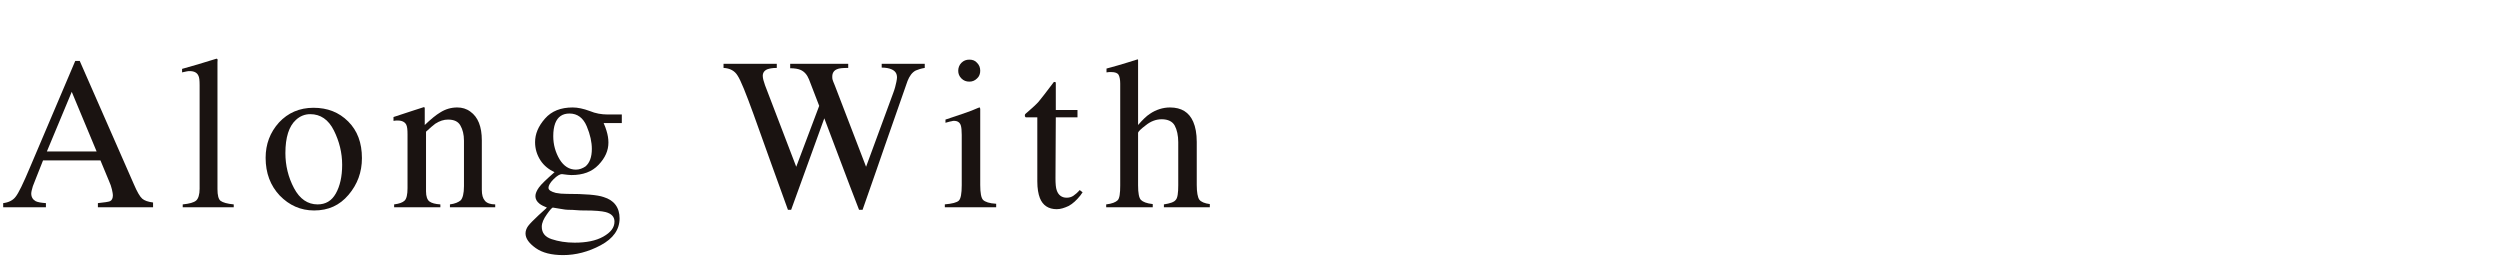 <svg version="1.1" xmlns="http://www.w3.org/2000/svg" xmlns:xlink="http://www.w3.org/1999/xlink" x="0px" y="0px" viewBox="0 0 784 85" style="enable-background:new 0 0 784 85;" xml:space="preserve" preserveAspectRatio="xMinYMid meet">
<style type="text/css">
	.st0{fill:#1A1311;}
</style>
<path class="st0" d="M1,65v-1.3c1.7-0.2,3.1-0.9,3.9-2c0.9-1.1,2.4-4.2,4.5-9.2l14.2-33.4H25l16.9,38.5c1.1,2.6,2,4.1,2.7,4.7
	c0.7,0.6,1.8,1,3.4,1.2V65H30.7v-1.3c2-0.2,3.3-0.4,3.8-0.6c0.6-0.3,0.9-0.9,0.9-1.9c0-0.3-0.1-0.9-0.3-1.8s-0.5-1.7-0.9-2.6
	l-2.7-6.5H13.5c-1.8,4.4-2.8,7.2-3.2,8.1c-0.3,1-0.5,1.8-0.5,2.3c0,1.1,0.5,1.9,1.4,2.4c0.6,0.3,1.7,0.5,3.2,0.6V65H1z M30.3,47.5
	l-7.8-18.7l-7.8,18.7H30.3z"/>
<path class="st0" d="M57.3,64.1c2.1-0.2,3.5-0.6,4.2-1.2s1.1-1.9,1.1-3.7V26.7c0-1.5-0.1-2.5-0.4-3c-0.4-0.9-1.3-1.4-2.7-1.4
	c-0.3,0-0.6,0-1,0.1s-0.8,0.2-1.4,0.3v-1.1c3-0.8,6.6-1.9,10.8-3.2c0.2,0,0.2,0.1,0.3,0.2s0,0.4,0,0.9v39.8c0,1.9,0.3,3.2,1,3.7
	s2,0.9,4.1,1.1V65H57.3V64.1z"/>
<path class="st0" d="M87.5,38.4c2.8-3,6.4-4.6,10.8-4.6c4.4,0,8,1.4,10.9,4.3c2.9,2.9,4.3,6.7,4.3,11.5c0,4.4-1.4,8.2-4.2,11.5
	S103,66,98.5,66c-4.2,0-7.8-1.6-10.8-4.7c-2.9-3.1-4.4-7-4.4-11.8C83.3,45.2,84.7,41.5,87.5,38.4z M92.8,37.6
	c-2.2,2-3.3,5.5-3.3,10.4c0,3.9,0.9,7.6,2.7,11s4.3,5.1,7.4,5.1c2.5,0,4.4-1.1,5.7-3.4s2-5.3,2-9c0-3.8-0.9-7.4-2.6-10.8
	c-1.7-3.4-4.2-5.1-7.4-5.1C95.6,35.8,94.1,36.4,92.8,37.6z"/>
<path class="st0" d="M123.6,64.1c1.6-0.2,2.7-0.6,3.3-1.2s0.9-1.9,0.9-3.9V42.1c0-1.4-0.1-2.4-0.4-3c-0.4-0.8-1.3-1.3-2.6-1.3
	c-0.2,0-0.4,0-0.6,0c-0.2,0-0.5,0.1-0.8,0.1v-1.2c0.9-0.3,3.1-1,6.4-2.1l3.1-1c0.2,0,0.2,0.1,0.3,0.2c0,0.1,0,0.3,0,0.5v4.9
	c2-1.9,3.6-3.2,4.8-3.9c1.7-1.1,3.5-1.6,5.4-1.6c1.5,0,2.9,0.4,4.1,1.3c2.4,1.7,3.6,4.7,3.6,9v15.5c0,1.6,0.3,2.7,1,3.5
	c0.6,0.7,1.7,1.1,3.2,1.1V65h-14.2v-0.9c1.6-0.2,2.7-0.7,3.4-1.3c0.6-0.7,1-2.1,1-4.4V44.1c0-1.9-0.4-3.5-1.1-4.7
	c-0.7-1.3-2-1.9-3.9-1.9c-1.3,0-2.6,0.4-4,1.3c-0.7,0.5-1.7,1.4-2.9,2.5V60c0,1.6,0.4,2.7,1.1,3.2c0.7,0.5,1.8,0.8,3.4,0.9V65h-14.5
	V64.1z"/>
<path class="st0" d="M169.5,50.3c-1.1-1.7-1.7-3.6-1.7-5.7c0-2.6,1-5,3.1-7.4s5-3.5,8.7-3.5c1.6,0,3.4,0.4,5.3,1.1
	c1.9,0.8,3.8,1.1,5.6,1.1c0.5,0,1.2,0,2.1,0c0.9,0,1.6,0,2,0h0.4v2.7h-5.7c0.4,0.9,0.7,1.7,0.9,2.4c0.4,1.3,0.6,2.5,0.6,3.7
	c0,2.5-1,4.8-3.1,7s-4.9,3.2-8.5,3.2c-0.6,0-1.5-0.1-3-0.3c-0.6,0-1.5,0.5-2.6,1.6s-1.6,2-1.6,2.7c0,0.7,0.8,1.2,2.3,1.6
	c1,0.2,2.1,0.3,3.4,0.3c5.7,0,9.6,0.3,11.6,1c3.3,1,5,3.3,5,6.7c0,3.5-2,6.3-5.9,8.4c-3.9,2.1-7.9,3.1-11.8,3.1
	c-3.6,0-6.5-0.7-8.6-2.2c-2.1-1.5-3.2-3-3.2-4.6c0-0.8,0.3-1.6,0.8-2.3c0.6-0.8,1.7-1.9,3.3-3.4l2.2-2l0.4-0.4
	c-1-0.4-1.8-0.8-2.3-1.2c-0.9-0.7-1.3-1.5-1.3-2.4c0-0.8,0.4-1.7,1.1-2.7s2.4-2.6,4.9-4.8C172.2,53.2,170.6,52,169.5,50.3z M173,75
	c2.1,0.7,4.5,1.1,7.2,1.1c3.7,0,6.7-0.6,9-1.9c2.3-1.3,3.5-2.8,3.5-4.7c0-1.5-0.9-2.5-2.8-3c-1.2-0.3-3.3-0.5-6.6-0.5
	c-0.8,0-1.7,0-2.6-0.1s-1.7-0.1-2.5-0.1c-0.5,0-1.3-0.1-2.4-0.3c-1.1-0.2-1.9-0.3-2.4-0.4c-0.3,0-0.9,0.7-1.9,2.1
	c-1,1.4-1.6,2.7-1.6,3.9C169.9,73,170.9,74.3,173,75z M183.6,52.2c1.3-1.1,2-2.9,2-5.5c0-2.1-0.5-4.5-1.6-7.1c-1.1-2.6-2.9-4-5.4-4
	c-2.2,0-3.7,1-4.5,3.1c-0.4,1.1-0.6,2.4-0.6,4c0,2.7,0.7,5.1,2,7.3c1.3,2.1,3,3.2,5.1,3.2C181.7,53.2,182.7,52.8,183.6,52.2z"/>
<path class="st0" d="M243.6,20v1.3c-1.4,0-2.3,0.2-2.9,0.4c-1,0.4-1.5,1.1-1.5,2.1c0,0.4,0.1,0.9,0.2,1.3c0.1,0.4,0.3,1,0.5,1.6
	l9.8,25.6l7.2-19.1l-3.2-8.3c-0.6-1.5-1.5-2.5-2.7-3c-0.7-0.3-1.8-0.5-3.2-0.5V20H266v1.3c-1.7,0-2.9,0.1-3.5,0.4
	c-1,0.4-1.5,1.2-1.5,2.3c0,0.4,0,0.7,0.1,1c0.1,0.3,0.3,0.9,0.7,1.8l9.8,25.5l8.5-23.1c0.5-1.3,0.8-2.5,1-3.5c0.1-0.6,0.2-1,0.2-1.4
	c0-1.3-0.6-2.1-1.8-2.6c-0.7-0.3-1.7-0.5-3-0.5V20H290v1.3c-1.2,0.2-2.1,0.5-2.8,0.8c-1.2,0.6-2,1.8-2.6,3.3l-7.1,20.3l-2.7,7.8
	l-4.3,12.3h-1.1l-3-7.8l-7.9-20.9l-10.4,28.7h-1L242,51.7l-5.7-15.9c-2.4-6.6-4-10.6-5-12.1c-0.9-1.5-2.4-2.3-4.4-2.4V20H243.6z"/>
<path class="st0" d="M296.2,64.1c2.4-0.2,3.9-0.6,4.5-1.2c0.6-0.6,0.9-2.2,0.9-4.8V42.3c0-1.4-0.1-2.4-0.3-3c-0.3-0.9-1-1.4-2.1-1.4
	c-0.2,0-0.5,0-0.7,0.1c-0.2,0-0.9,0.2-2,0.5v-1L298,37c3.9-1.3,6.6-2.2,8.1-2.9c0.6-0.3,1-0.4,1.2-0.4c0,0.2,0.1,0.3,0.1,0.5v23.8
	c0,2.5,0.3,4.1,0.9,4.7c0.6,0.6,2,1.1,4.1,1.2V65h-16.1V64.1z M301.5,19.7c0.7-0.7,1.5-1,2.5-1c1,0,1.8,0.3,2.4,1
	c0.7,0.7,1,1.5,1,2.5c0,0.9-0.3,1.8-1,2.4c-0.7,0.7-1.5,1-2.4,1c-1,0-1.8-0.3-2.5-1s-1-1.5-1-2.4S300.8,20.4,301.5,19.7z"/>
<path class="st0" d="M337.9,34.4v2.4h-6.8L331,55.9c0,1.7,0.1,3,0.4,3.8c0.5,1.5,1.6,2.3,3.1,2.3c0.8,0,1.5-0.2,2.1-0.6
	c0.6-0.4,1.3-1,2-1.8l0.9,0.7l-0.7,1c-1.2,1.5-2.4,2.6-3.7,3.3c-1.3,0.6-2.5,1-3.7,1c-2.6,0-4.4-1.2-5.3-3.5c-0.5-1.3-0.8-3-0.8-5.2
	V36.8h-3.6c-0.1-0.1-0.2-0.1-0.2-0.2c-0.1-0.1-0.1-0.2-0.1-0.3c0-0.2,0-0.4,0.1-0.5c0.1-0.1,0.4-0.4,0.9-0.8
	c1.5-1.3,2.6-2.3,3.3-3.1c0.7-0.8,2.3-2.9,4.8-6.2c0.3,0,0.5,0,0.5,0.1c0.1,0,0.1,0.2,0.1,0.5v8.2H337.9z"/>
<path class="st0" d="M346.9,64.1c1.8-0.2,3-0.7,3.6-1.3s0.8-2.2,0.8-4.6V26.2c0-1.2-0.2-2.2-0.5-2.7c-0.3-0.6-1.1-0.9-2.3-0.9
	c-0.2,0-0.5,0-0.7,0s-0.5,0.1-0.8,0.1v-1.2c1-0.3,2.2-0.6,3.6-1c1.4-0.4,2.4-0.7,3-0.9l3.2-1l0.1,0.2v20.4c1.4-1.6,2.6-2.8,3.7-3.5
	c1.9-1.3,4.1-2,6.3-2c3.6,0,6,1.5,7.3,4.5c0.7,1.6,1.1,3.7,1.1,6.3v13.5c0,2.3,0.3,3.9,0.8,4.6c0.5,0.7,1.7,1.2,3.3,1.4V65H365v-0.9
	c1.9-0.3,3.2-0.7,3.7-1.4c0.6-0.6,0.8-2.2,0.8-4.6V44.6c0-2.1-0.4-3.9-1.1-5.2c-0.7-1.3-2.1-2-4.1-2c-1.7,0-3.4,0.6-5,1.9
	c-1.6,1.2-2.4,2-2.4,2.4v16.4c0,2.5,0.3,4,0.9,4.6c0.6,0.6,1.8,1.1,3.7,1.3V65h-14.6V64.1z"/>
</svg>
